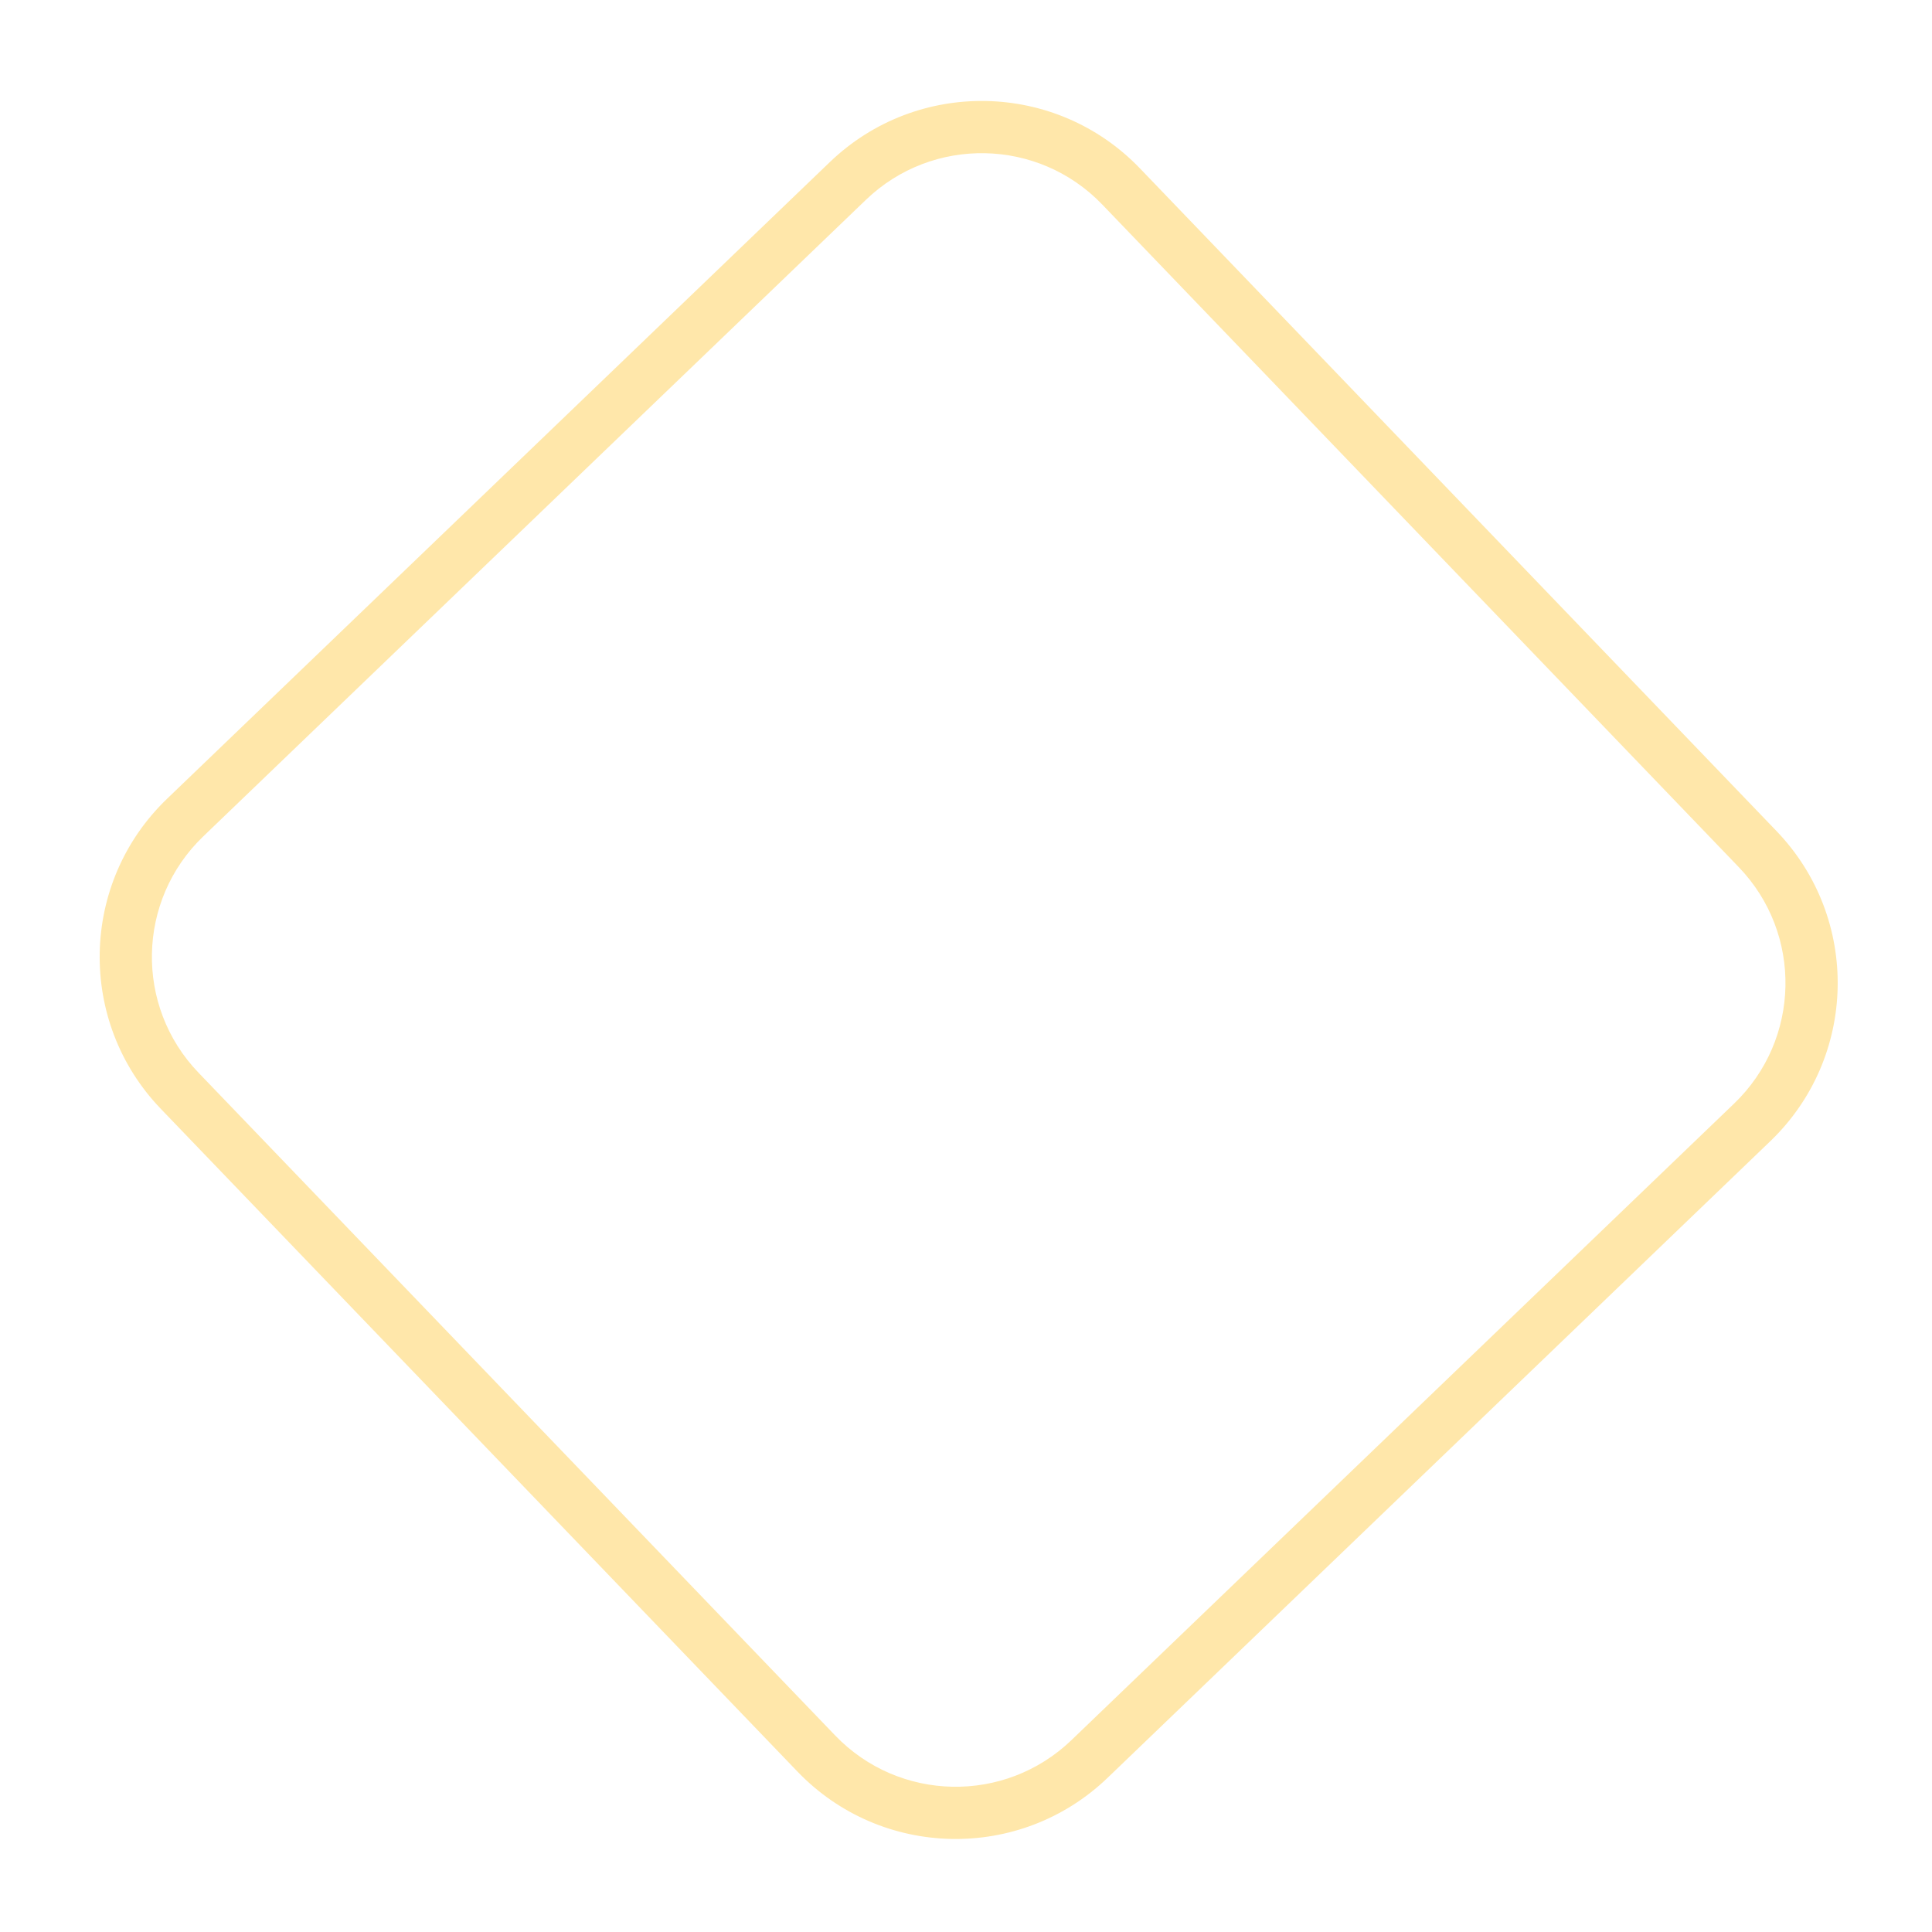 <svg width="185" height="185" viewBox="0 0 185 185" fill="none" xmlns="http://www.w3.org/2000/svg">
<path fill-rule="evenodd" clip-rule="evenodd" d="M109.151 16.119L170.114 79.582C178.149 87.946 177.882 101.24 169.518 109.274L106.056 170.238C97.692 178.272 84.398 178.005 76.363 169.641L15.4 106.179C7.365 97.815 7.632 84.521 15.996 76.487L79.459 15.523C87.823 7.488 101.116 7.755 109.151 16.119ZM105.545 19.583C99.424 13.211 89.295 13.007 82.922 19.129L19.46 80.092C13.088 86.214 12.884 96.343 19.006 102.715L79.969 166.178C86.091 172.55 96.219 172.754 102.592 166.632L166.054 105.669C172.427 99.547 172.63 89.418 166.509 83.046L105.545 19.583Z" fill="#FFE7AA"/>
</svg>
